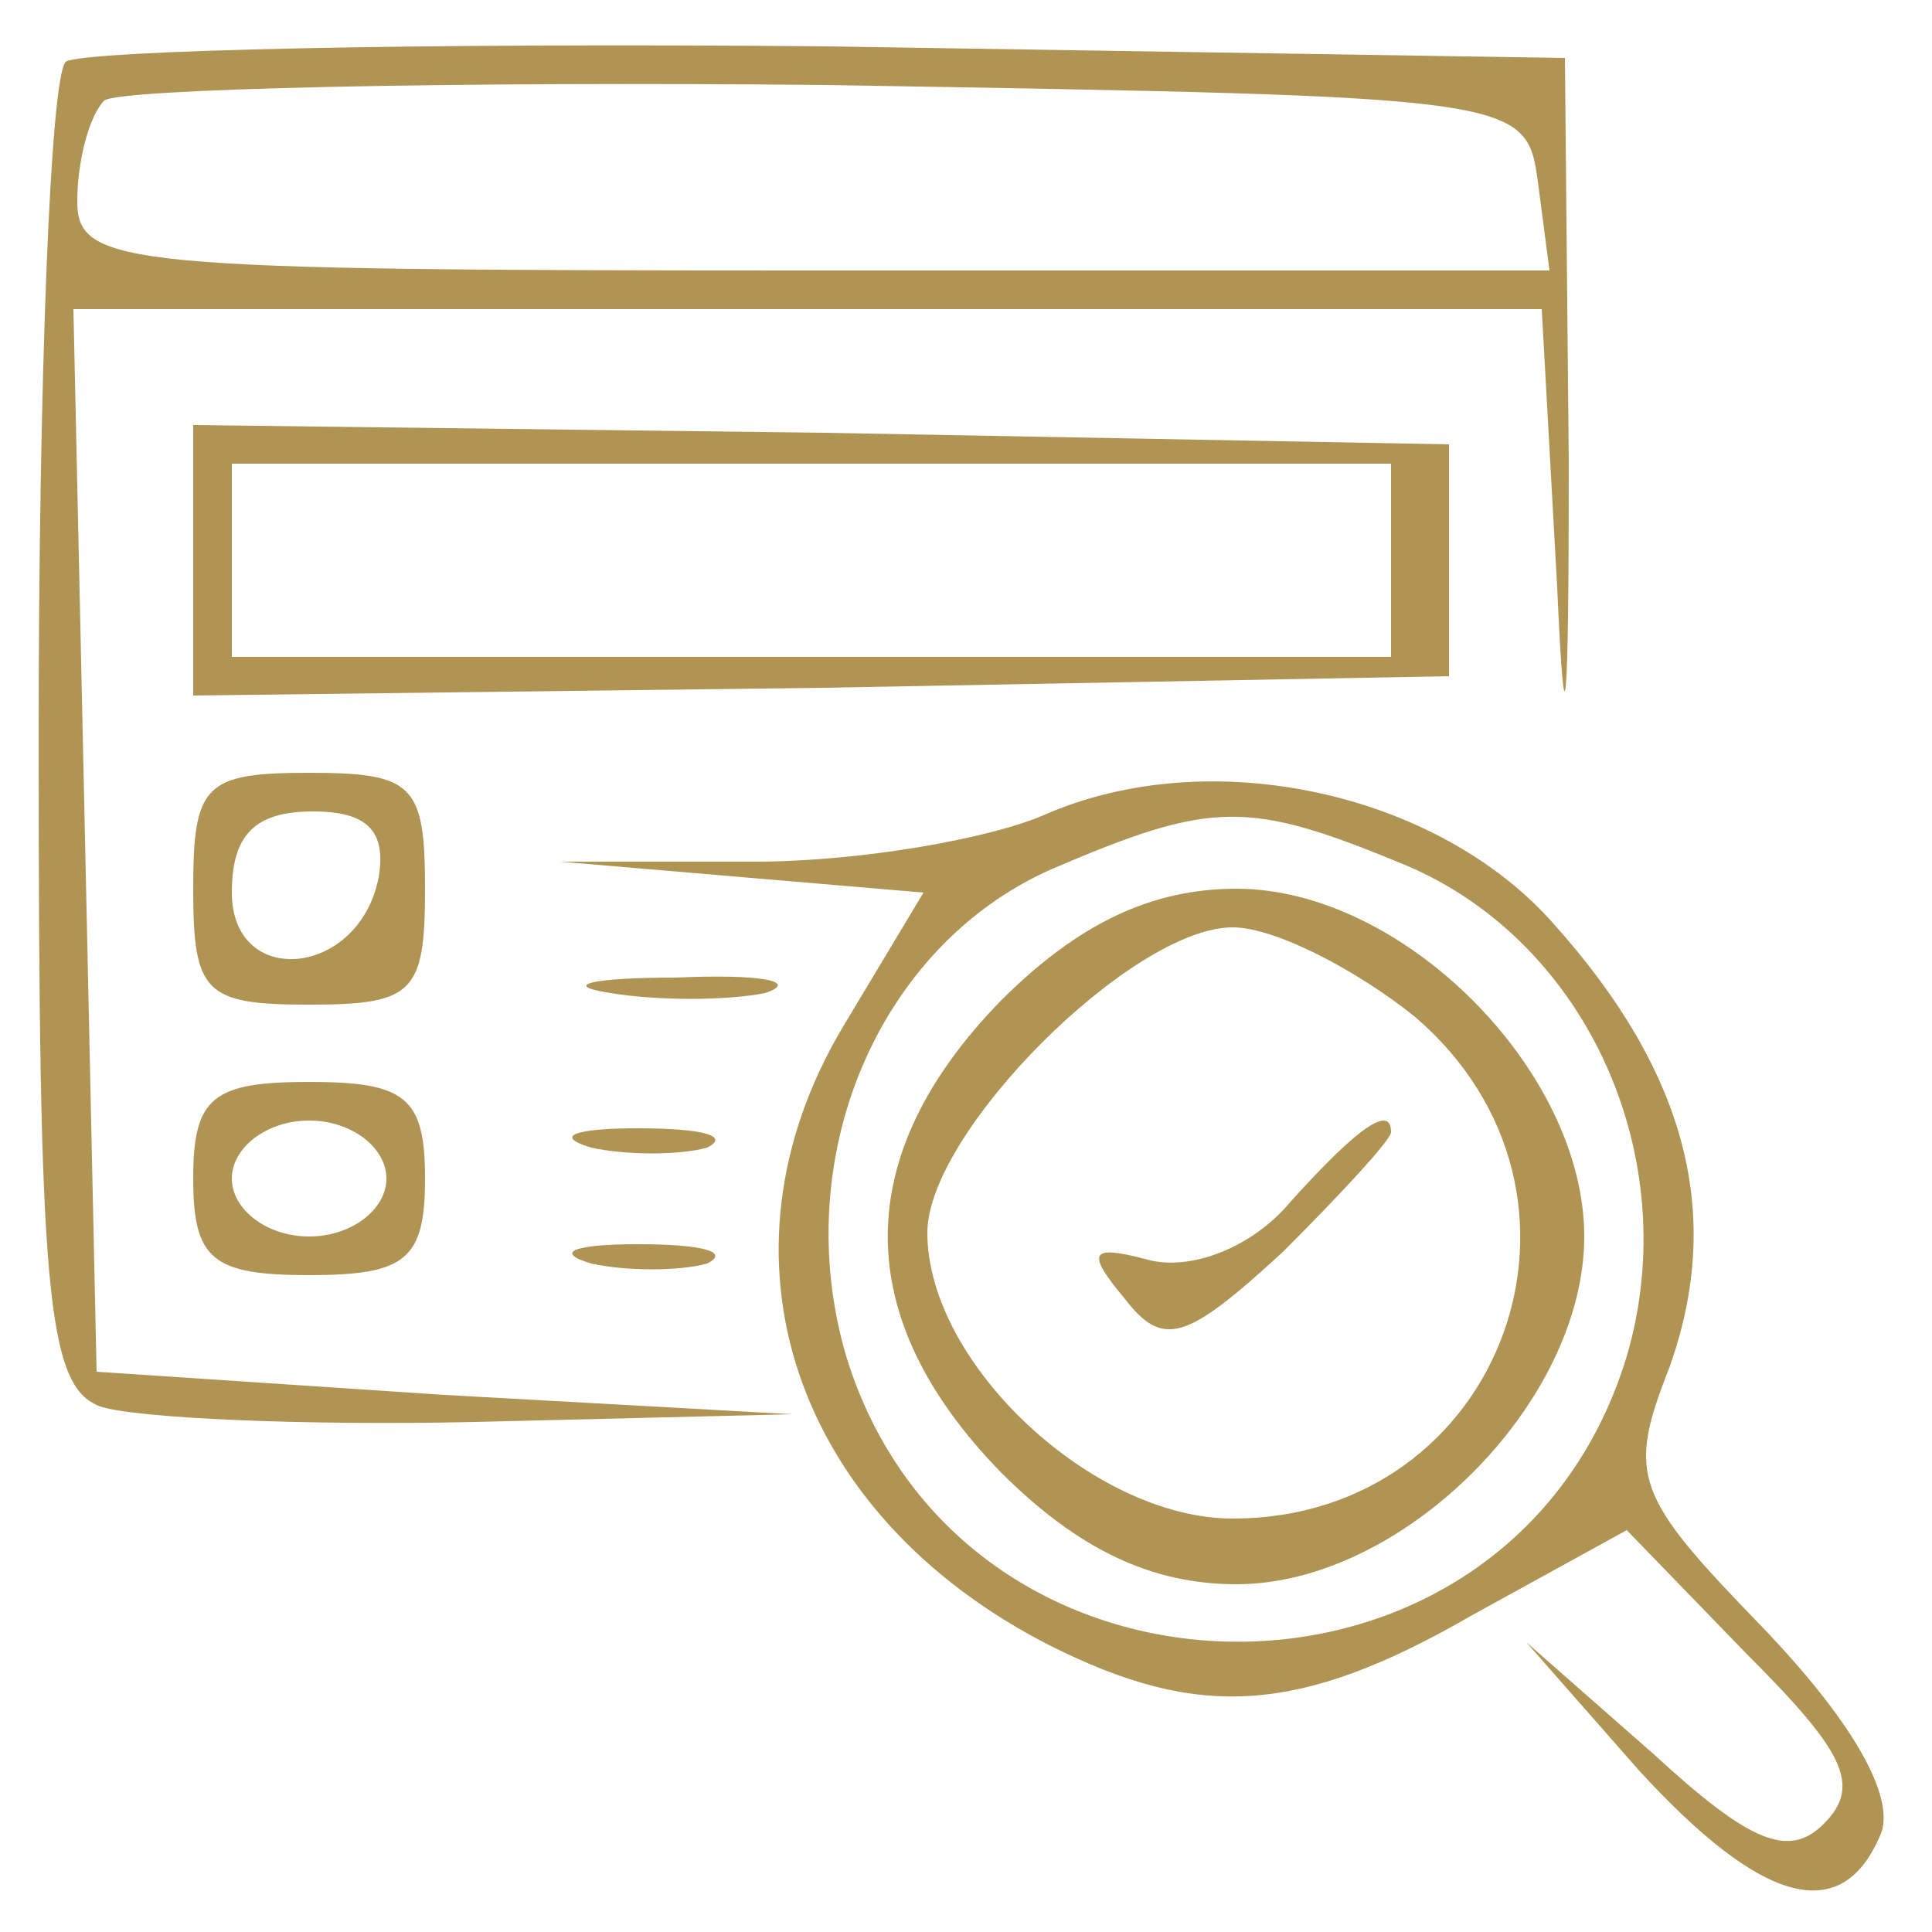 <svg xmlns="http://www.w3.org/2000/svg" version="1.0" width="50pt" height="50pt" viewBox="0 0 50 50" preserveAspectRatio="xMidYMid meet">

<g transform="translate(0,50) scale(0.1,-0.1)" fill="#b09454" stroke="none">
<path d="M17 484 c-4 -4 -7 -83 -7 -175 0 -143 2 -168 16 -173 9 -3 52 -5 97 -4 l82 2 -90 5 -90 6 -3 138 -3 137 190 0 190 0 4 -72 c2 -45 3 -33 3 32 l-1 105 -191 3 c-104 1 -193 -1 -197 -4z m381 -31 l3 -23 -190 0 c-179 0 -191 1 -191 18 0 10 3 22 7 26 4 3 88 5 187 4 179 -3 181 -3 184 -25z" fill="#b09454"/>
<path d="M50 355 l0 -35 163 2 162 3 0 30 0 30 -162 3 -163 2 0 -35z m310 0 l0 -25 -150 0 -150 0 0 25 0 25 150 0 150 0 0 -25z" fill="#b09454"/>
<path d="M50 270 c0 -27 3 -30 30 -30 27 0 30 3 30 30 0 27 -3 30 -30 30 -27 0 -30 -3 -30 -30z m48 3 c-5 -26 -38 -29 -38 -4 0 15 6 21 21 21 14 0 19 -5 17 -17z" fill="#b09454"/>
<path d="M270 289 c-14 -6 -47 -12 -75 -12 l-50 0 47 -4 47 -4 -21 -35 c-35 -59 -13 -126 54 -160 38 -19 64 -18 109 8 l40 22 31 -32 c25 -25 30 -34 20 -44 -9 -9 -19 -5 -44 18 l-33 29 29 -33 c32 -35 53 -41 63 -16 3 10 -8 29 -31 53 -33 34 -35 39 -24 67 14 39 5 76 -30 115 -30 34 -89 47 -132 28z m94 -13 c47 -20 72 -76 57 -127 -30 -99 -172 -98 -202 0 -15 51 8 106 53 126 42 18 51 18 92 1z" fill="#b09454"/>
<path d="M259 241 c-39 -40 -39 -82 0 -122 20 -20 39 -29 61 -29 43 0 90 47 90 90 0 43 -47 90 -90 90 -22 0 -41 -9 -61 -29z m107 -4 c54 -46 23 -130 -47 -130 -36 0 -79 40 -79 74 0 26 53 79 79 79 11 0 32 -11 47 -23z" fill="#b09454"/>
<path d="M334 189 c-10 -12 -26 -18 -37 -15 -15 4 -16 2 -6 -10 10 -13 16 -11 41 12 15 15 28 29 28 31 0 7 -8 2 -26 -18z" fill="#b09454"/>
<path d="M158 243 c12 -2 30 -2 40 0 9 3 -1 5 -23 4 -22 0 -30 -2 -17 -4z" fill="#b09454"/>
<path d="M50 195 c0 -21 5 -25 30 -25 25 0 30 4 30 25 0 21 -5 25 -30 25 -25 0 -30 -4 -30 -25z m50 0 c0 -8 -9 -15 -20 -15 -11 0 -20 7 -20 15 0 8 9 15 20 15 11 0 20 -7 20 -15z" fill="#b09454"/>
<path d="M153 203 c9 -2 23 -2 30 0 6 3 -1 5 -18 5 -16 0 -22 -2 -12 -5z" fill="#b09454"/>
<path d="M153 173 c9 -2 23 -2 30 0 6 3 -1 5 -18 5 -16 0 -22 -2 -12 -5z" fill="#b09454"/>
</g>
</svg>